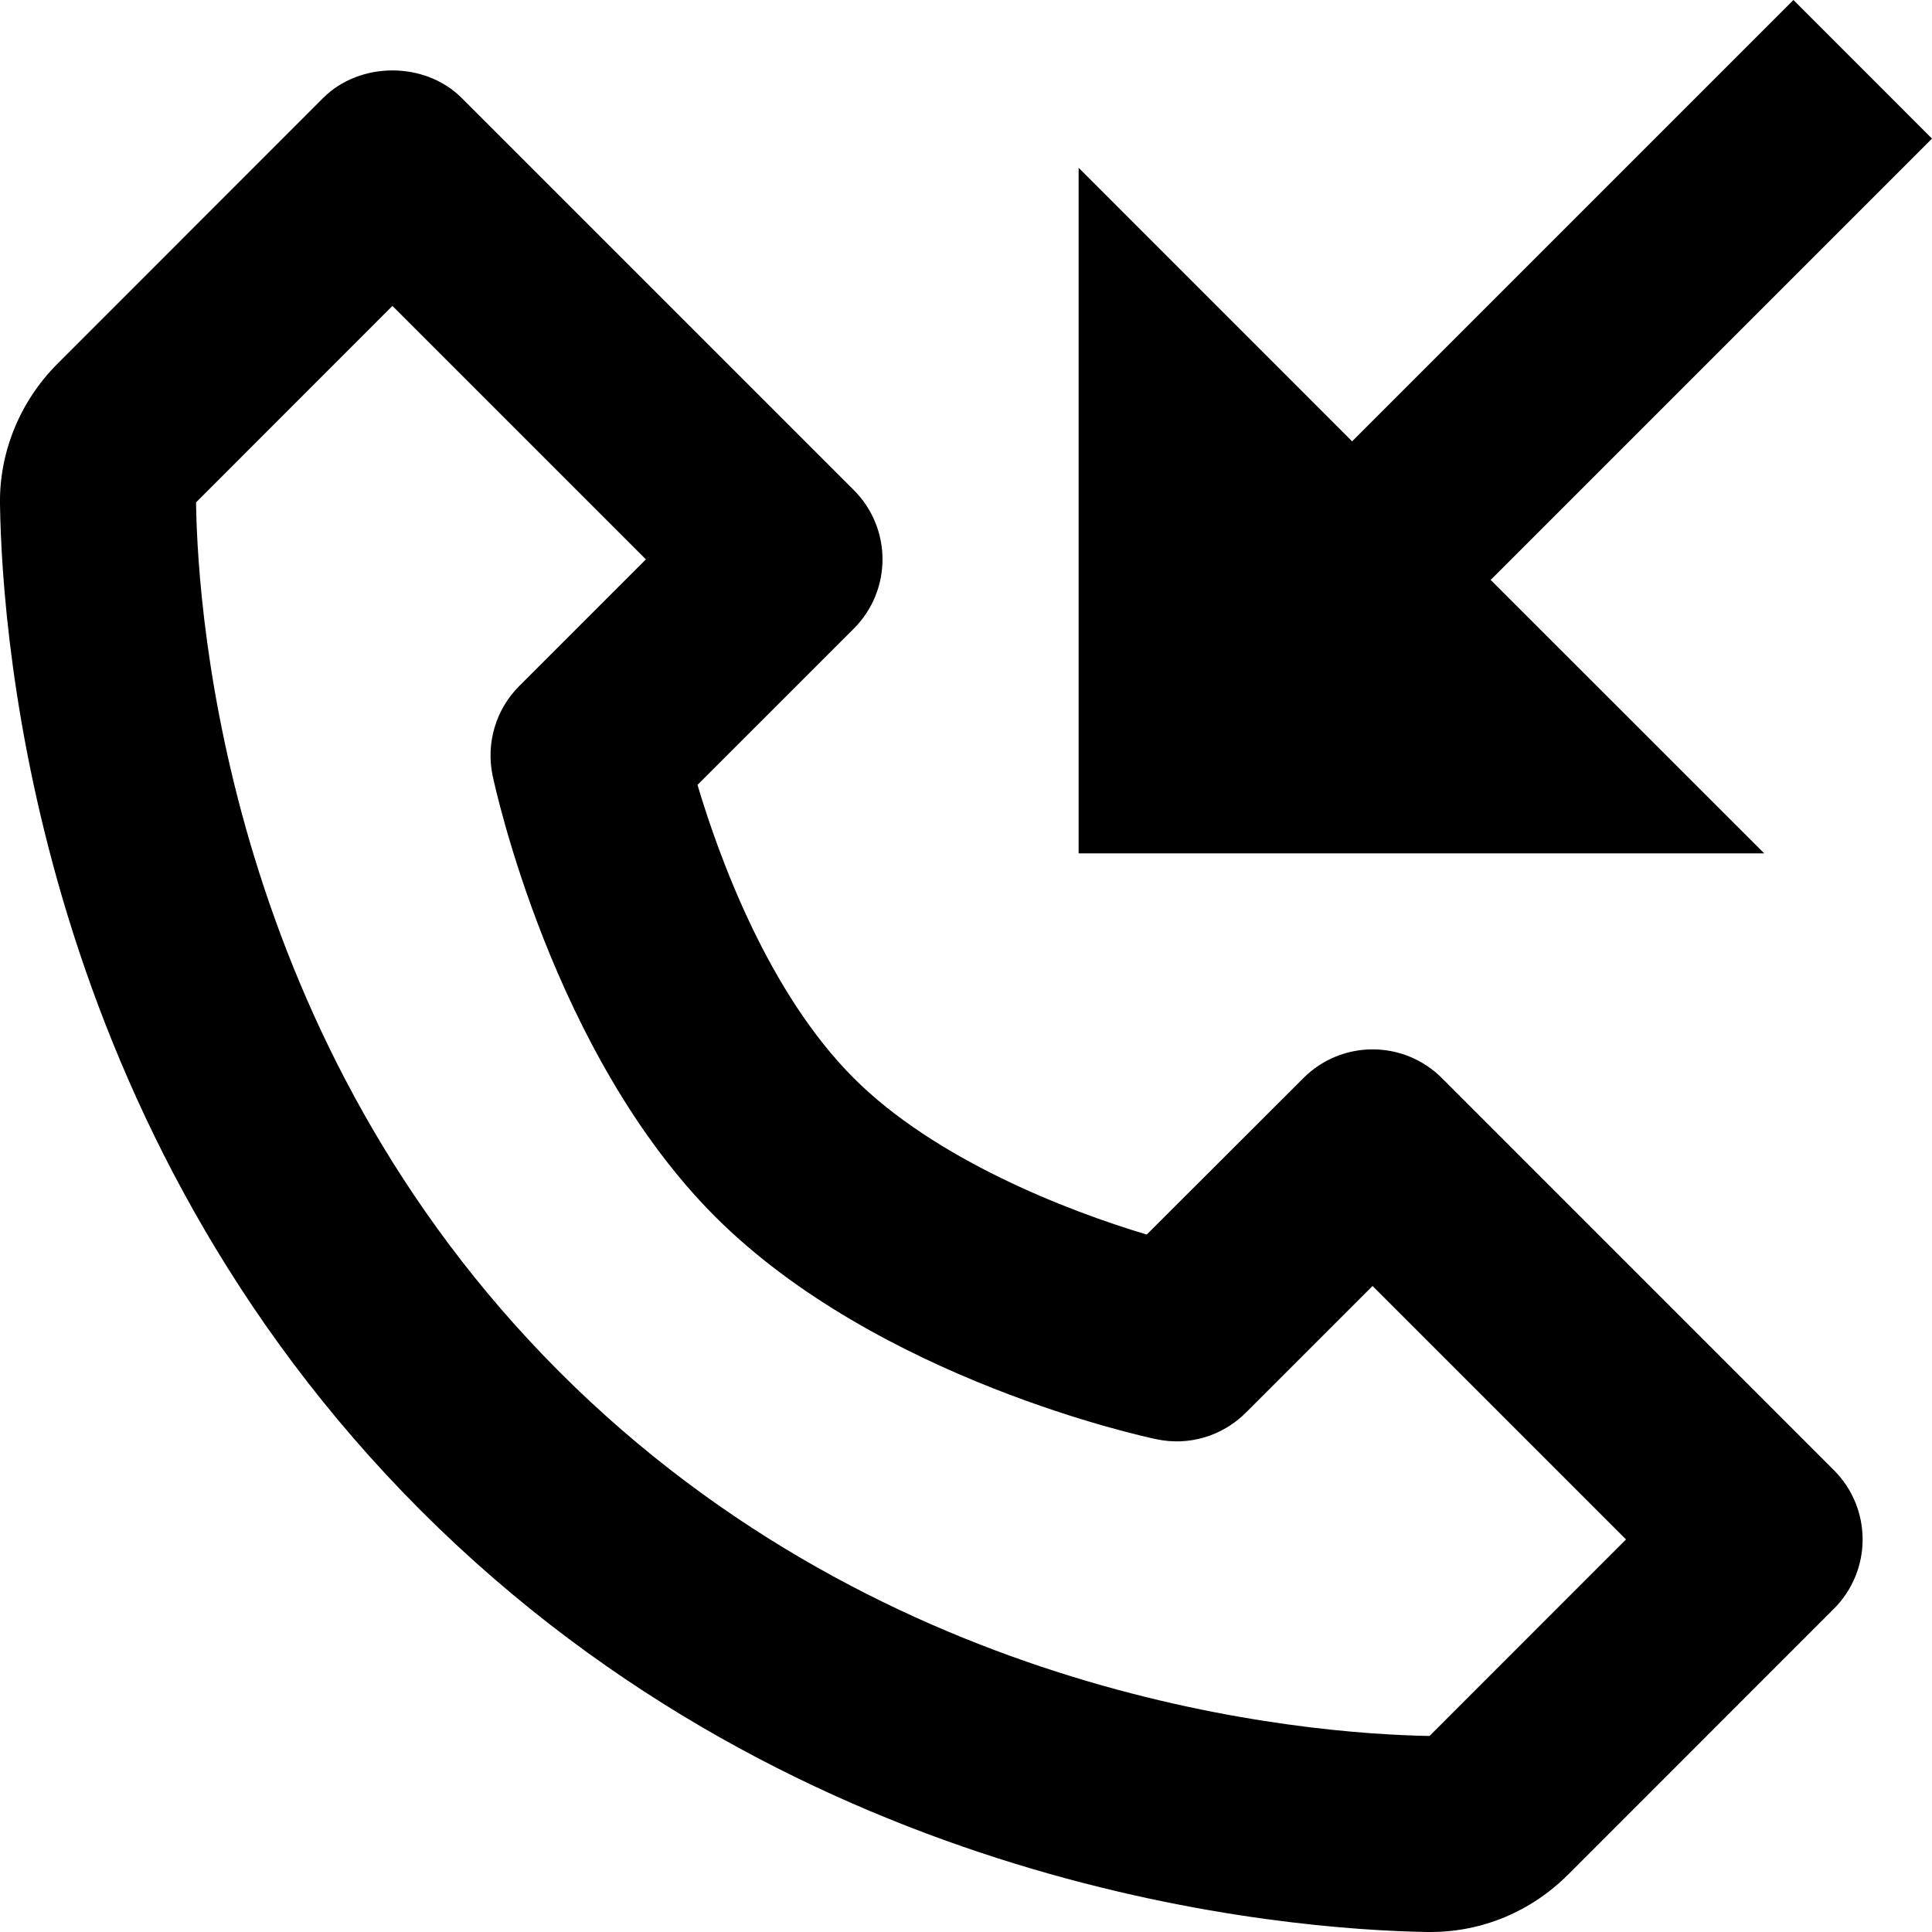 <?xml version="1.0" encoding="utf-8"?>
<!-- Generator: Adobe Illustrator 24.3.0, SVG Export Plug-In . SVG Version: 6.00 Build 0)  -->
<svg version="1.1" id="Layer_1" xmlns="http://www.w3.org/2000/svg" xmlns:xlink="http://www.w3.org/1999/xlink" x="0px" y="0px"
	 viewBox="0 0 512 512" style="enable-background:new 0 0 512 512;" xml:space="preserve">
<g>
	<path d="M382.13,285.72c-10.17-10.17-26.58-10.17-36.73,0l-41.5,41.45c-21.38-6.37-56.26-20.04-77.64-41.45
		c-22.7-22.7-35.69-58.52-41.42-77.72l41.42-41.4c10.15-10.17,10.15-26.58,0-36.73l-103.9-103.9c-9.74-9.74-26.99-9.74-36.73,0
		L15.27,96.36C5.36,106.23-0.25,119.83,0,133.68c0.56,36.96,10.27,165.38,111.61,266.72C212.84,501.6,341.35,511.39,378.33,512h0.74
		c13.72,0,26.66-5.4,36.5-15.22L486,426.34c10.15-10.17,10.15-26.58,0-36.73L382.13,285.72z M378.84,460.05
		c-32.42-0.56-143.34-9.26-230.5-96.41c-87.49-87.49-95.91-198.76-96.39-230.5L104,81.07l67.17,67.17l-33.58,33.58
		c-6.19,6.16-8.83,15.12-7.05,23.69c0.63,2.97,15.88,73.81,59,116.93c43.12,43.1,113.94,58.37,116.93,58.97
		c8.6,1.85,17.48-0.84,23.69-7.03l33.58-33.58l67.17,67.17L378.84,460.05z"/>
	<polygon points="358.32,116.96 285.85,44.47 285.85,226.16 467.54,226.16 395.04,153.69 512,36.73 475.28,0 	"/>
</g>
</svg>
